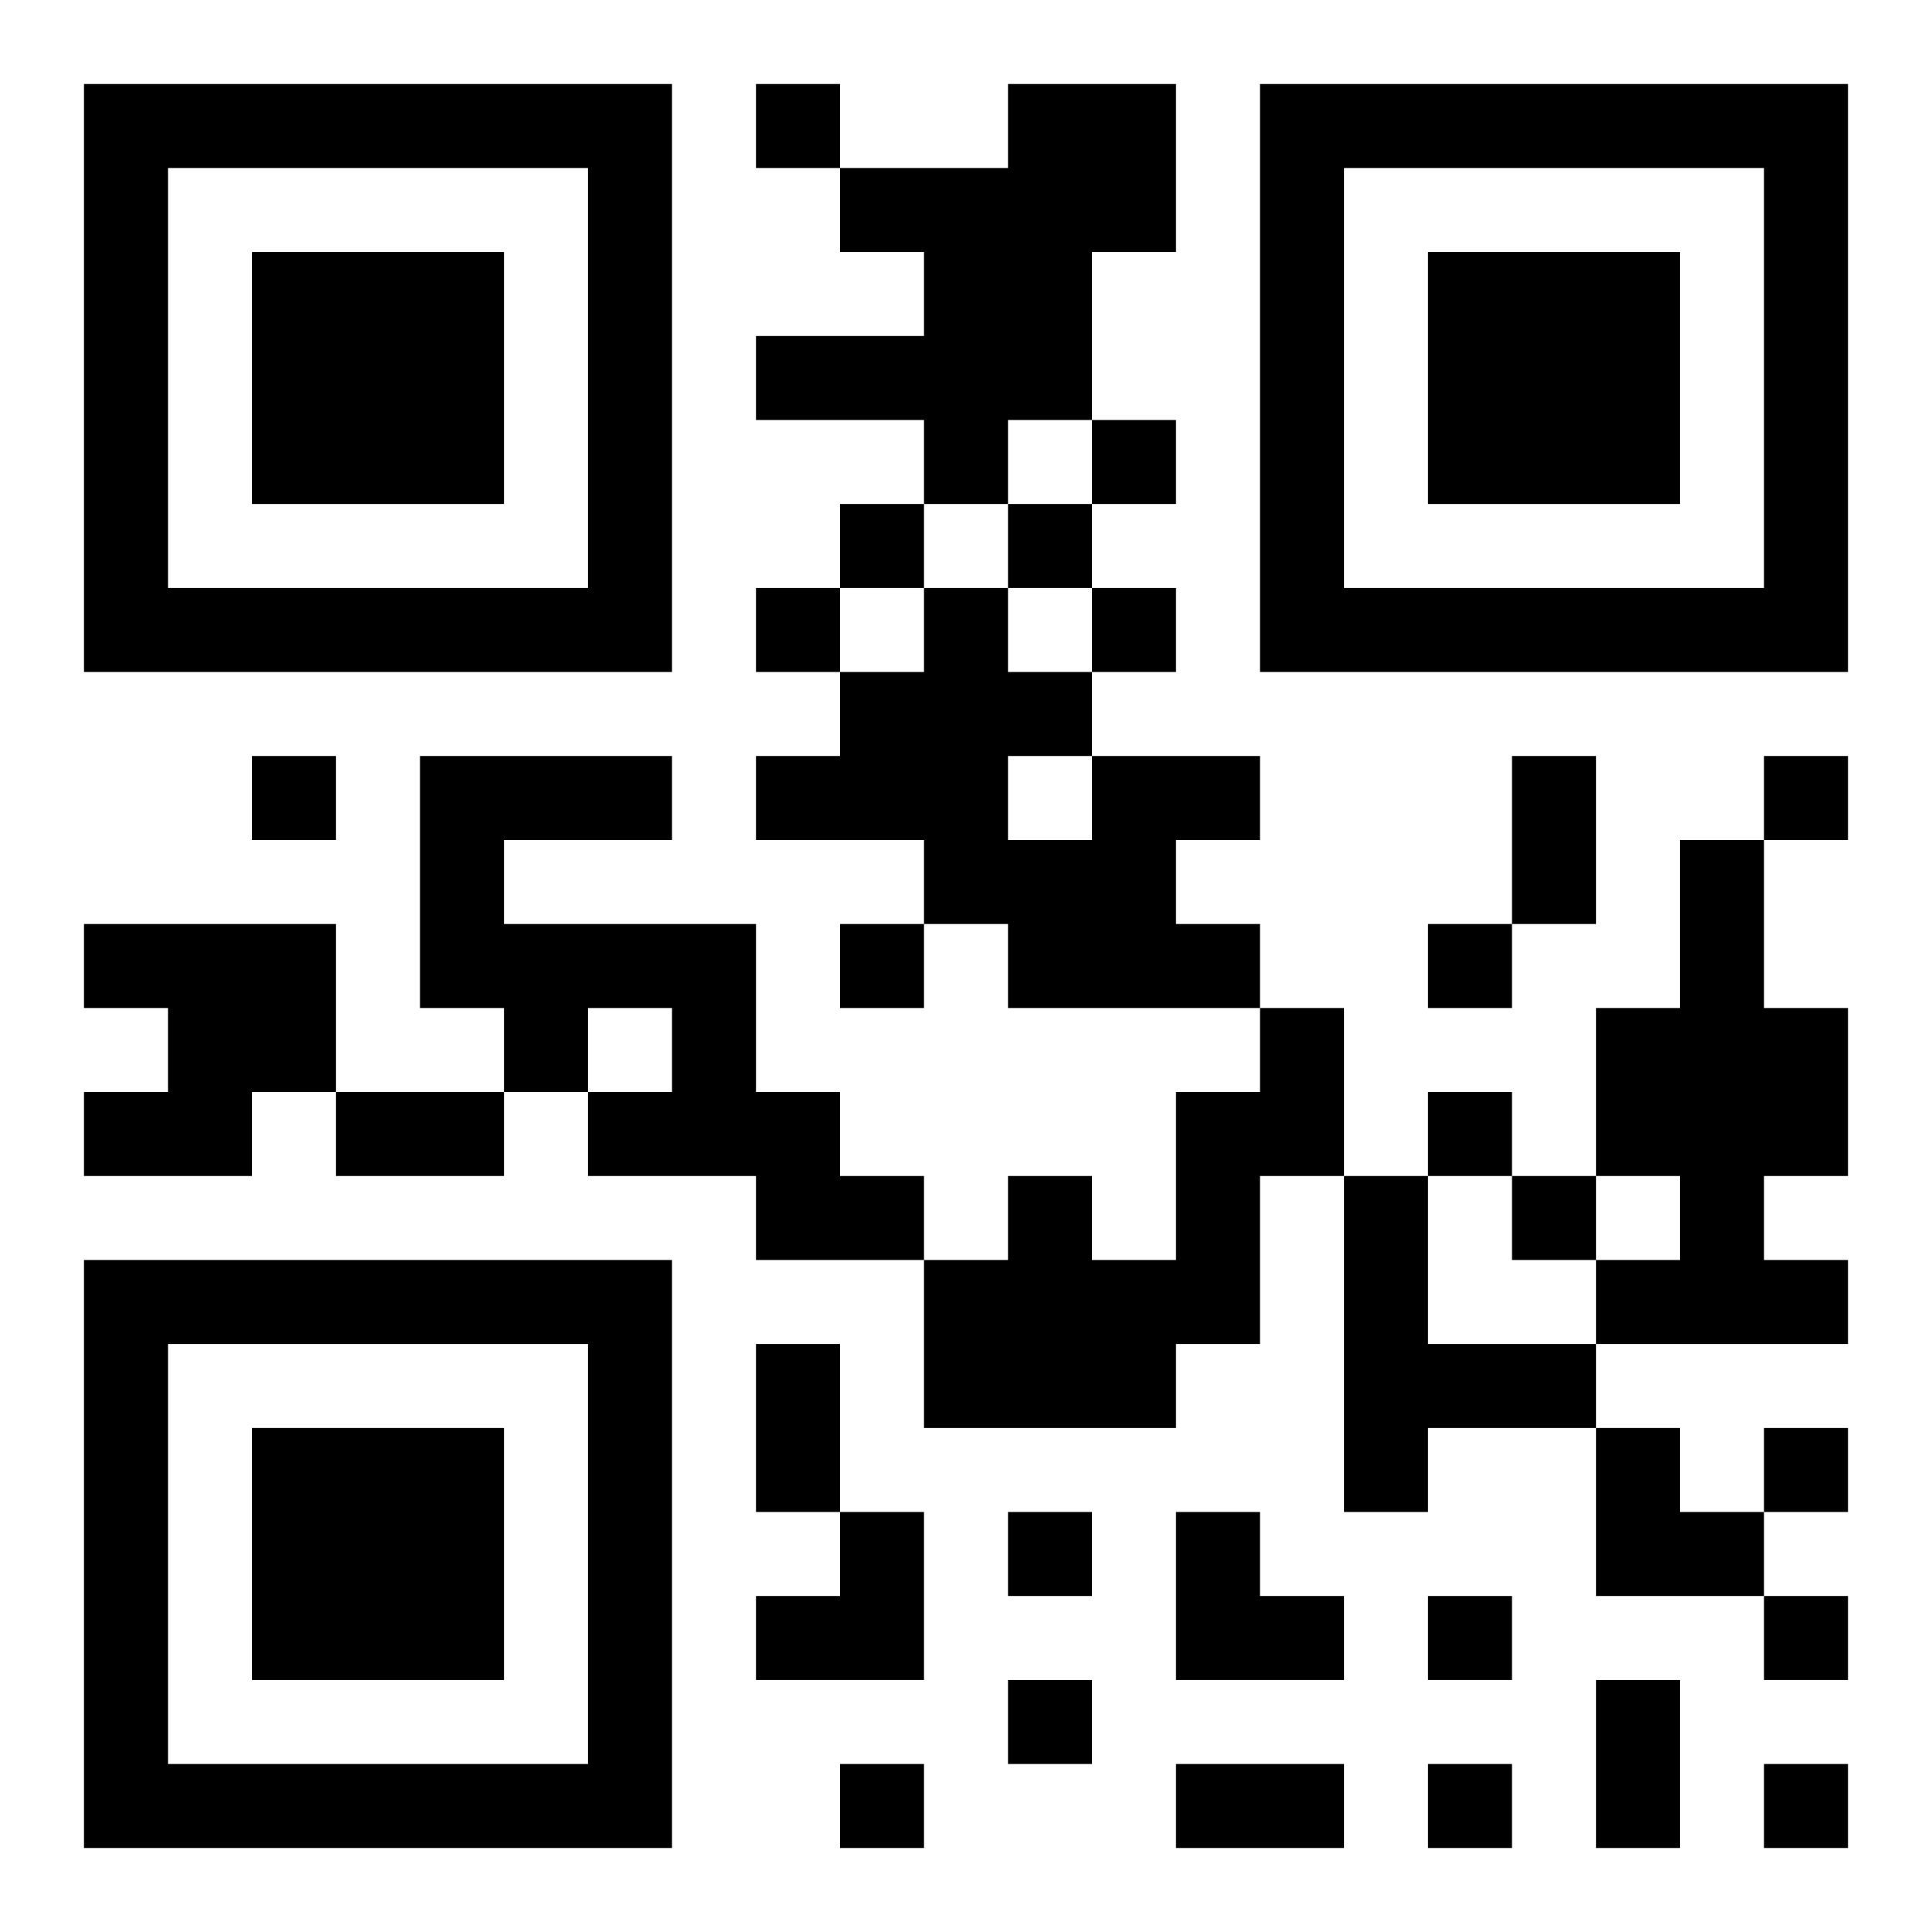 <?xml version="1.0" encoding="UTF-8"?>
<!DOCTYPE svg PUBLIC "-//W3C//DTD SVG 1.1//EN" "http://www.w3.org/Graphics/SVG/1.1/DTD/svg11.dtd">
<svg xmlns="http://www.w3.org/2000/svg" version="1.1" viewBox="0 0 23 23" stroke="none">
	<rect width="100%" height="100%" fill="#ffffff"/>
	<path d="M1,1h7v1h-7z M9,1h1v1h-1z M12,1h2v2h-2z M15,1h7v1h-7z M1,2h1v6h-1z M7,2h1v6h-1z M10,2h2v1h-2z M15,2h1v6h-1z M21,2h1v6h-1z M3,3h3v3h-3z M11,3h2v2h-2z M17,3h3v3h-3z M9,4h2v1h-2z M11,5h1v1h-1z M13,5h1v1h-1z M10,6h1v1h-1z M12,6h1v1h-1z M2,7h5v1h-5z M9,7h1v1h-1z M11,7h1v4h-1z M13,7h1v1h-1z M16,7h5v1h-5z M10,8h1v2h-1z M12,8h1v1h-1z M3,9h1v1h-1z M5,9h3v1h-3z M9,9h1v1h-1z M13,9h1v3h-1z M14,9h1v1h-1z M18,9h1v2h-1z M21,9h1v1h-1z M5,10h1v2h-1z M12,10h1v2h-1z M20,10h1v6h-1z M1,11h3v1h-3z M6,11h3v1h-3z M10,11h1v1h-1z M14,11h1v1h-1z M17,11h1v1h-1z M2,12h2v1h-2z M6,12h1v1h-1z M8,12h1v2h-1z M15,12h1v2h-1z M19,12h1v2h-1z M21,12h1v2h-1z M1,13h2v1h-2z M4,13h2v1h-2z M7,13h1v1h-1z M9,13h1v2h-1z M14,13h1v3h-1z M17,13h1v1h-1z M10,14h1v1h-1z M12,14h1v3h-1z M16,14h1v4h-1z M18,14h1v1h-1z M1,15h7v1h-7z M11,15h1v2h-1z M13,15h1v2h-1z M19,15h1v1h-1z M21,15h1v1h-1z M1,16h1v6h-1z M7,16h1v6h-1z M9,16h1v2h-1z M17,16h2v1h-2z M3,17h3v3h-3z M19,17h1v2h-1z M21,17h1v1h-1z M10,18h1v2h-1z M12,18h1v1h-1z M14,18h1v2h-1z M20,18h1v1h-1z M9,19h1v1h-1z M15,19h1v1h-1z M17,19h1v1h-1z M21,19h1v1h-1z M12,20h1v1h-1z M19,20h1v2h-1z M2,21h5v1h-5z M10,21h1v1h-1z M14,21h2v1h-2z M17,21h1v1h-1z M21,21h1v1h-1z" fill="#000000"/>
</svg>
